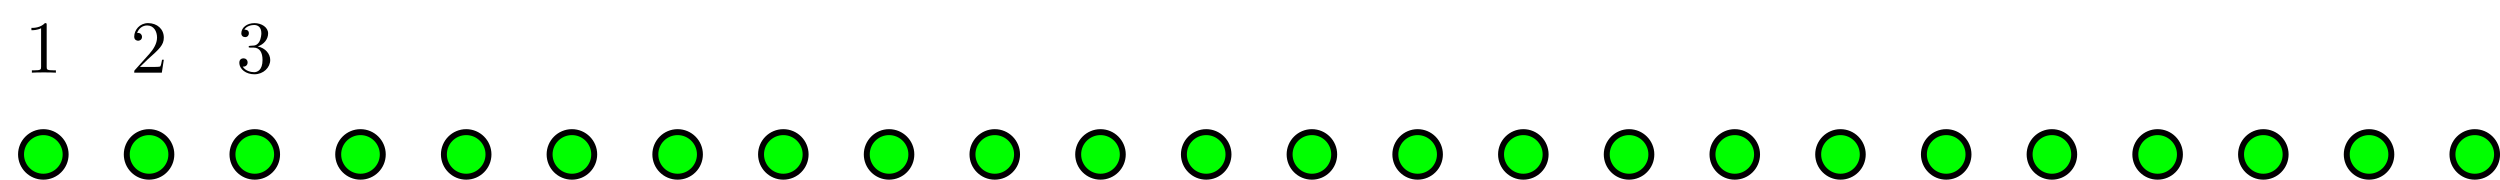 <?xml version="1.0" encoding="UTF-8"?>
<svg xmlns="http://www.w3.org/2000/svg" xmlns:xlink="http://www.w3.org/1999/xlink" width="335.183" height="24.091" viewBox="0 0 335.183 24.091">
<defs>
<g>
<g id="glyph-0-0">
<path d="M 2.938 -6.375 C 2.938 -6.625 2.938 -6.641 2.703 -6.641 C 2.078 -6 1.203 -6 0.891 -6 L 0.891 -5.688 C 1.094 -5.688 1.672 -5.688 2.188 -5.953 L 2.188 -0.781 C 2.188 -0.422 2.156 -0.312 1.266 -0.312 L 0.953 -0.312 L 0.953 0 C 1.297 -0.031 2.156 -0.031 2.562 -0.031 C 2.953 -0.031 3.828 -0.031 4.172 0 L 4.172 -0.312 L 3.859 -0.312 C 2.953 -0.312 2.938 -0.422 2.938 -0.781 Z M 2.938 -6.375 "/>
</g>
<g id="glyph-0-1">
<path d="M 1.266 -0.766 L 2.328 -1.797 C 3.875 -3.172 4.469 -3.703 4.469 -4.703 C 4.469 -5.844 3.578 -6.641 2.359 -6.641 C 1.234 -6.641 0.5 -5.719 0.5 -4.828 C 0.5 -4.281 1 -4.281 1.031 -4.281 C 1.203 -4.281 1.547 -4.391 1.547 -4.812 C 1.547 -5.062 1.359 -5.328 1.016 -5.328 C 0.938 -5.328 0.922 -5.328 0.891 -5.312 C 1.109 -5.969 1.656 -6.328 2.234 -6.328 C 3.141 -6.328 3.562 -5.516 3.562 -4.703 C 3.562 -3.906 3.078 -3.125 2.516 -2.5 L 0.609 -0.375 C 0.5 -0.266 0.5 -0.234 0.5 0 L 4.203 0 L 4.469 -1.734 L 4.234 -1.734 C 4.172 -1.438 4.109 -1 4 -0.844 C 3.938 -0.766 3.281 -0.766 3.062 -0.766 Z M 1.266 -0.766 "/>
</g>
<g id="glyph-0-2">
<path d="M 2.891 -3.516 C 3.703 -3.781 4.281 -4.469 4.281 -5.266 C 4.281 -6.078 3.406 -6.641 2.453 -6.641 C 1.453 -6.641 0.688 -6.047 0.688 -5.281 C 0.688 -4.953 0.906 -4.766 1.203 -4.766 C 1.5 -4.766 1.703 -4.984 1.703 -5.281 C 1.703 -5.766 1.234 -5.766 1.094 -5.766 C 1.391 -6.266 2.047 -6.391 2.406 -6.391 C 2.828 -6.391 3.375 -6.172 3.375 -5.281 C 3.375 -5.156 3.344 -4.578 3.094 -4.141 C 2.797 -3.656 2.453 -3.625 2.203 -3.625 C 2.125 -3.609 1.891 -3.594 1.812 -3.594 C 1.734 -3.578 1.672 -3.562 1.672 -3.469 C 1.672 -3.359 1.734 -3.359 1.906 -3.359 L 2.344 -3.359 C 3.156 -3.359 3.531 -2.688 3.531 -1.703 C 3.531 -0.344 2.844 -0.062 2.406 -0.062 C 1.969 -0.062 1.219 -0.234 0.875 -0.812 C 1.219 -0.766 1.531 -0.984 1.531 -1.359 C 1.531 -1.719 1.266 -1.922 0.984 -1.922 C 0.734 -1.922 0.422 -1.781 0.422 -1.344 C 0.422 -0.438 1.344 0.219 2.438 0.219 C 3.656 0.219 4.562 -0.688 4.562 -1.703 C 4.562 -2.516 3.922 -3.297 2.891 -3.516 Z M 2.891 -3.516 "/>
</g>
</g>
<clipPath id="clip-0">
<path clip-rule="nonzero" d="M 0 6 L 21 6 L 21 24.09 L 0 24.09 Z M 0 6 "/>
</clipPath>
<clipPath id="clip-1">
<path clip-rule="nonzero" d="M 5 6 L 35 6 L 35 24.09 L 5 24.09 Z M 5 6 "/>
</clipPath>
<clipPath id="clip-2">
<path clip-rule="nonzero" d="M 19 6 L 49 6 L 49 24.09 L 19 24.09 Z M 19 6 "/>
</clipPath>
<clipPath id="clip-3">
<path clip-rule="nonzero" d="M 34 6 L 63 6 L 63 24.09 L 34 24.09 Z M 34 6 "/>
</clipPath>
<clipPath id="clip-4">
<path clip-rule="nonzero" d="M 48 6 L 77 6 L 77 24.09 L 48 24.09 Z M 48 6 "/>
</clipPath>
<clipPath id="clip-5">
<path clip-rule="nonzero" d="M 62 6 L 91 6 L 91 24.09 L 62 24.09 Z M 62 6 "/>
</clipPath>
<clipPath id="clip-6">
<path clip-rule="nonzero" d="M 76 6 L 106 6 L 106 24.09 L 76 24.09 Z M 76 6 "/>
</clipPath>
<clipPath id="clip-7">
<path clip-rule="nonzero" d="M 90 6 L 120 6 L 120 24.09 L 90 24.09 Z M 90 6 "/>
</clipPath>
<clipPath id="clip-8">
<path clip-rule="nonzero" d="M 104 6 L 134 6 L 134 24.09 L 104 24.09 Z M 104 6 "/>
</clipPath>
<clipPath id="clip-9">
<path clip-rule="nonzero" d="M 119 6 L 148 6 L 148 24.09 L 119 24.09 Z M 119 6 "/>
</clipPath>
<clipPath id="clip-10">
<path clip-rule="nonzero" d="M 133 6 L 162 6 L 162 24.09 L 133 24.09 Z M 133 6 "/>
</clipPath>
<clipPath id="clip-11">
<path clip-rule="nonzero" d="M 147 6 L 176 6 L 176 24.09 L 147 24.09 Z M 147 6 "/>
</clipPath>
<clipPath id="clip-12">
<path clip-rule="nonzero" d="M 161 6 L 191 6 L 191 24.09 L 161 24.09 Z M 161 6 "/>
</clipPath>
<clipPath id="clip-13">
<path clip-rule="nonzero" d="M 175 6 L 205 6 L 205 24.09 L 175 24.09 Z M 175 6 "/>
</clipPath>
<clipPath id="clip-14">
<path clip-rule="nonzero" d="M 189 6 L 219 6 L 219 24.09 L 189 24.09 Z M 189 6 "/>
</clipPath>
<clipPath id="clip-15">
<path clip-rule="nonzero" d="M 204 6 L 233 6 L 233 24.09 L 204 24.09 Z M 204 6 "/>
</clipPath>
<clipPath id="clip-16">
<path clip-rule="nonzero" d="M 218 6 L 247 6 L 247 24.09 L 218 24.09 Z M 218 6 "/>
</clipPath>
<clipPath id="clip-17">
<path clip-rule="nonzero" d="M 232 6 L 262 6 L 262 24.09 L 232 24.09 Z M 232 6 "/>
</clipPath>
<clipPath id="clip-18">
<path clip-rule="nonzero" d="M 246 6 L 276 6 L 276 24.09 L 246 24.09 Z M 246 6 "/>
</clipPath>
<clipPath id="clip-19">
<path clip-rule="nonzero" d="M 260 6 L 290 6 L 290 24.09 L 260 24.09 Z M 260 6 "/>
</clipPath>
<clipPath id="clip-20">
<path clip-rule="nonzero" d="M 275 6 L 304 6 L 304 24.09 L 275 24.09 Z M 275 6 "/>
</clipPath>
<clipPath id="clip-21">
<path clip-rule="nonzero" d="M 289 6 L 318 6 L 318 24.09 L 289 24.09 Z M 289 6 "/>
</clipPath>
<clipPath id="clip-22">
<path clip-rule="nonzero" d="M 303 6 L 332 6 L 332 24.09 L 303 24.09 Z M 303 6 "/>
</clipPath>
<clipPath id="clip-23">
<path clip-rule="nonzero" d="M 317 6 L 335.184 6 L 335.184 24.09 L 317 24.09 Z M 317 6 "/>
</clipPath>
</defs>
<path fill-rule="nonzero" fill="rgb(0%, 100%, 0%)" fill-opacity="1" d="M 8.801 20.703 C 8.801 19.055 7.461 17.715 5.812 17.715 C 4.16 17.715 2.82 19.055 2.82 20.703 C 2.82 22.355 4.16 23.691 5.812 23.691 C 7.461 23.691 8.801 22.355 8.801 20.703 Z M 8.801 20.703 "/>
<g clip-path="url(#clip-0)">
<path fill="none" stroke-width="0.797" stroke-linecap="butt" stroke-linejoin="miter" stroke="rgb(0%, 0%, 0%)" stroke-opacity="1" stroke-miterlimit="10" d="M 2.99 0.001 C 2.99 1.649 1.65 2.989 0.002 2.989 C -1.651 2.989 -2.991 1.649 -2.991 0.001 C -2.991 -1.651 -1.651 -2.987 0.002 -2.987 C 1.65 -2.987 2.99 -1.651 2.99 0.001 Z M 2.99 0.001 " transform="matrix(1, 0, 0, -1, 5.811, 20.704)"/>
</g>
<path fill-rule="nonzero" fill="rgb(0%, 100%, 0%)" fill-opacity="1" d="M 22.973 20.703 C 22.973 19.055 21.637 17.715 19.984 17.715 C 18.332 17.715 16.996 19.055 16.996 20.703 C 16.996 22.355 18.332 23.691 19.984 23.691 C 21.637 23.691 22.973 22.355 22.973 20.703 Z M 22.973 20.703 "/>
<g clip-path="url(#clip-1)">
<path fill="none" stroke-width="0.797" stroke-linecap="butt" stroke-linejoin="miter" stroke="rgb(0%, 0%, 0%)" stroke-opacity="1" stroke-miterlimit="10" d="M 17.162 0.001 C 17.162 1.649 15.826 2.989 14.173 2.989 C 12.521 2.989 11.185 1.649 11.185 0.001 C 11.185 -1.651 12.521 -2.987 14.173 -2.987 C 15.826 -2.987 17.162 -1.651 17.162 0.001 Z M 17.162 0.001 " transform="matrix(1, 0, 0, -1, 5.811, 20.704)"/>
</g>
<path fill-rule="nonzero" fill="rgb(0%, 100%, 0%)" fill-opacity="1" d="M 37.148 20.703 C 37.148 19.055 35.809 17.715 34.156 17.715 C 32.508 17.715 31.168 19.055 31.168 20.703 C 31.168 22.355 32.508 23.691 34.156 23.691 C 35.809 23.691 37.148 22.355 37.148 20.703 Z M 37.148 20.703 "/>
<g clip-path="url(#clip-2)">
<path fill="none" stroke-width="0.797" stroke-linecap="butt" stroke-linejoin="miter" stroke="rgb(0%, 0%, 0%)" stroke-opacity="1" stroke-miterlimit="10" d="M 31.337 0.001 C 31.337 1.649 29.998 2.989 28.345 2.989 C 26.697 2.989 25.357 1.649 25.357 0.001 C 25.357 -1.651 26.697 -2.987 28.345 -2.987 C 29.998 -2.987 31.337 -1.651 31.337 0.001 Z M 31.337 0.001 " transform="matrix(1, 0, 0, -1, 5.811, 20.704)"/>
</g>
<path fill-rule="nonzero" fill="rgb(0%, 100%, 0%)" fill-opacity="1" d="M 51.32 20.703 C 51.32 19.055 49.98 17.715 48.332 17.715 C 46.68 17.715 45.344 19.055 45.344 20.703 C 45.344 22.355 46.68 23.691 48.332 23.691 C 49.98 23.691 51.32 22.355 51.32 20.703 Z M 51.32 20.703 "/>
<g clip-path="url(#clip-3)">
<path fill="none" stroke-width="0.797" stroke-linecap="butt" stroke-linejoin="miter" stroke="rgb(0%, 0%, 0%)" stroke-opacity="1" stroke-miterlimit="10" d="M 45.509 0.001 C 45.509 1.649 44.169 2.989 42.521 2.989 C 40.869 2.989 39.533 1.649 39.533 0.001 C 39.533 -1.651 40.869 -2.987 42.521 -2.987 C 44.169 -2.987 45.509 -1.651 45.509 0.001 Z M 45.509 0.001 " transform="matrix(1, 0, 0, -1, 5.811, 20.704)"/>
</g>
<path fill-rule="nonzero" fill="rgb(0%, 100%, 0%)" fill-opacity="1" d="M 65.492 20.703 C 65.492 19.055 64.156 17.715 62.504 17.715 C 60.855 17.715 59.516 19.055 59.516 20.703 C 59.516 22.355 60.855 23.691 62.504 23.691 C 64.156 23.691 65.492 22.355 65.492 20.703 Z M 65.492 20.703 "/>
<g clip-path="url(#clip-4)">
<path fill="none" stroke-width="0.797" stroke-linecap="butt" stroke-linejoin="miter" stroke="rgb(0%, 0%, 0%)" stroke-opacity="1" stroke-miterlimit="10" d="M 59.681 0.001 C 59.681 1.649 58.345 2.989 56.693 2.989 C 55.044 2.989 53.705 1.649 53.705 0.001 C 53.705 -1.651 55.044 -2.987 56.693 -2.987 C 58.345 -2.987 59.681 -1.651 59.681 0.001 Z M 59.681 0.001 " transform="matrix(1, 0, 0, -1, 5.811, 20.704)"/>
</g>
<path fill-rule="nonzero" fill="rgb(0%, 100%, 0%)" fill-opacity="1" d="M 79.668 20.703 C 79.668 19.055 78.328 17.715 76.68 17.715 C 75.027 17.715 73.688 19.055 73.688 20.703 C 73.688 22.355 75.027 23.691 76.68 23.691 C 78.328 23.691 79.668 22.355 79.668 20.703 Z M 79.668 20.703 "/>
<g clip-path="url(#clip-5)">
<path fill="none" stroke-width="0.797" stroke-linecap="butt" stroke-linejoin="miter" stroke="rgb(0%, 0%, 0%)" stroke-opacity="1" stroke-miterlimit="10" d="M 73.857 0.001 C 73.857 1.649 72.517 2.989 70.869 2.989 C 69.216 2.989 67.876 1.649 67.876 0.001 C 67.876 -1.651 69.216 -2.987 70.869 -2.987 C 72.517 -2.987 73.857 -1.651 73.857 0.001 Z M 73.857 0.001 " transform="matrix(1, 0, 0, -1, 5.811, 20.704)"/>
</g>
<path fill-rule="nonzero" fill="rgb(0%, 100%, 0%)" fill-opacity="1" d="M 93.84 20.703 C 93.84 19.055 92.504 17.715 90.852 17.715 C 89.199 17.715 87.863 19.055 87.863 20.703 C 87.863 22.355 89.199 23.691 90.852 23.691 C 92.504 23.691 93.84 22.355 93.84 20.703 Z M 93.84 20.703 "/>
<g clip-path="url(#clip-6)">
<path fill="none" stroke-width="0.797" stroke-linecap="butt" stroke-linejoin="miter" stroke="rgb(0%, 0%, 0%)" stroke-opacity="1" stroke-miterlimit="10" d="M 88.029 0.001 C 88.029 1.649 86.693 2.989 85.041 2.989 C 83.388 2.989 82.052 1.649 82.052 0.001 C 82.052 -1.651 83.388 -2.987 85.041 -2.987 C 86.693 -2.987 88.029 -1.651 88.029 0.001 Z M 88.029 0.001 " transform="matrix(1, 0, 0, -1, 5.811, 20.704)"/>
</g>
<path fill-rule="nonzero" fill="rgb(0%, 100%, 0%)" fill-opacity="1" d="M 108.012 20.703 C 108.012 19.055 106.676 17.715 105.023 17.715 C 103.375 17.715 102.035 19.055 102.035 20.703 C 102.035 22.355 103.375 23.691 105.023 23.691 C 106.676 23.691 108.012 22.355 108.012 20.703 Z M 108.012 20.703 "/>
<g clip-path="url(#clip-7)">
<path fill="none" stroke-width="0.797" stroke-linecap="butt" stroke-linejoin="miter" stroke="rgb(0%, 0%, 0%)" stroke-opacity="1" stroke-miterlimit="10" d="M 102.201 0.001 C 102.201 1.649 100.865 2.989 99.212 2.989 C 97.564 2.989 96.224 1.649 96.224 0.001 C 96.224 -1.651 97.564 -2.987 99.212 -2.987 C 100.865 -2.987 102.201 -1.651 102.201 0.001 Z M 102.201 0.001 " transform="matrix(1, 0, 0, -1, 5.811, 20.704)"/>
</g>
<path fill-rule="nonzero" fill="rgb(0%, 100%, 0%)" fill-opacity="1" d="M 122.188 20.703 C 122.188 19.055 120.848 17.715 119.199 17.715 C 117.547 17.715 116.211 19.055 116.211 20.703 C 116.211 22.355 117.547 23.691 119.199 23.691 C 120.848 23.691 122.188 22.355 122.188 20.703 Z M 122.188 20.703 "/>
<g clip-path="url(#clip-8)">
<path fill="none" stroke-width="0.797" stroke-linecap="butt" stroke-linejoin="miter" stroke="rgb(0%, 0%, 0%)" stroke-opacity="1" stroke-miterlimit="10" d="M 116.376 0.001 C 116.376 1.649 115.037 2.989 113.388 2.989 C 111.736 2.989 110.4 1.649 110.4 0.001 C 110.4 -1.651 111.736 -2.987 113.388 -2.987 C 115.037 -2.987 116.376 -1.651 116.376 0.001 Z M 116.376 0.001 " transform="matrix(1, 0, 0, -1, 5.811, 20.704)"/>
</g>
<path fill-rule="nonzero" fill="rgb(0%, 100%, 0%)" fill-opacity="1" d="M 136.359 20.703 C 136.359 19.055 135.023 17.715 133.371 17.715 C 131.723 17.715 130.383 19.055 130.383 20.703 C 130.383 22.355 131.723 23.691 133.371 23.691 C 135.023 23.691 136.359 22.355 136.359 20.703 Z M 136.359 20.703 "/>
<g clip-path="url(#clip-9)">
<path fill="none" stroke-width="0.797" stroke-linecap="butt" stroke-linejoin="miter" stroke="rgb(0%, 0%, 0%)" stroke-opacity="1" stroke-miterlimit="10" d="M 130.548 0.001 C 130.548 1.649 129.212 2.989 127.56 2.989 C 125.912 2.989 124.572 1.649 124.572 0.001 C 124.572 -1.651 125.912 -2.987 127.56 -2.987 C 129.212 -2.987 130.548 -1.651 130.548 0.001 Z M 130.548 0.001 " transform="matrix(1, 0, 0, -1, 5.811, 20.704)"/>
</g>
<path fill-rule="nonzero" fill="rgb(0%, 100%, 0%)" fill-opacity="1" d="M 150.535 20.703 C 150.535 19.055 149.195 17.715 147.547 17.715 C 145.895 17.715 144.555 19.055 144.555 20.703 C 144.555 22.355 145.895 23.691 147.547 23.691 C 149.195 23.691 150.535 22.355 150.535 20.703 Z M 150.535 20.703 "/>
<g clip-path="url(#clip-10)">
<path fill="none" stroke-width="0.797" stroke-linecap="butt" stroke-linejoin="miter" stroke="rgb(0%, 0%, 0%)" stroke-opacity="1" stroke-miterlimit="10" d="M 144.724 0.001 C 144.724 1.649 143.384 2.989 141.736 2.989 C 140.084 2.989 138.744 1.649 138.744 0.001 C 138.744 -1.651 140.084 -2.987 141.736 -2.987 C 143.384 -2.987 144.724 -1.651 144.724 0.001 Z M 144.724 0.001 " transform="matrix(1, 0, 0, -1, 5.811, 20.704)"/>
</g>
<path fill-rule="nonzero" fill="rgb(0%, 100%, 0%)" fill-opacity="1" d="M 164.707 20.703 C 164.707 19.055 163.371 17.715 161.719 17.715 C 160.066 17.715 158.73 19.055 158.73 20.703 C 158.73 22.355 160.066 23.691 161.719 23.691 C 163.371 23.691 164.707 22.355 164.707 20.703 Z M 164.707 20.703 "/>
<g clip-path="url(#clip-11)">
<path fill="none" stroke-width="0.797" stroke-linecap="butt" stroke-linejoin="miter" stroke="rgb(0%, 0%, 0%)" stroke-opacity="1" stroke-miterlimit="10" d="M 158.896 0.001 C 158.896 1.649 157.56 2.989 155.908 2.989 C 154.255 2.989 152.919 1.649 152.919 0.001 C 152.919 -1.651 154.255 -2.987 155.908 -2.987 C 157.56 -2.987 158.896 -1.651 158.896 0.001 Z M 158.896 0.001 " transform="matrix(1, 0, 0, -1, 5.811, 20.704)"/>
</g>
<path fill-rule="nonzero" fill="rgb(0%, 100%, 0%)" fill-opacity="1" d="M 178.879 20.703 C 178.879 19.055 177.543 17.715 175.891 17.715 C 174.242 17.715 172.902 19.055 172.902 20.703 C 172.902 22.355 174.242 23.691 175.891 23.691 C 177.543 23.691 178.879 22.355 178.879 20.703 Z M 178.879 20.703 "/>
<g clip-path="url(#clip-12)">
<path fill="none" stroke-width="0.797" stroke-linecap="butt" stroke-linejoin="miter" stroke="rgb(0%, 0%, 0%)" stroke-opacity="1" stroke-miterlimit="10" d="M 173.068 0.001 C 173.068 1.649 171.732 2.989 170.08 2.989 C 168.431 2.989 167.091 1.649 167.091 0.001 C 167.091 -1.651 168.431 -2.987 170.08 -2.987 C 171.732 -2.987 173.068 -1.651 173.068 0.001 Z M 173.068 0.001 " transform="matrix(1, 0, 0, -1, 5.811, 20.704)"/>
</g>
<path fill-rule="nonzero" fill="rgb(0%, 100%, 0%)" fill-opacity="1" d="M 193.055 20.703 C 193.055 19.055 191.715 17.715 190.066 17.715 C 188.414 17.715 187.078 19.055 187.078 20.703 C 187.078 22.355 188.414 23.691 190.066 23.691 C 191.715 23.691 193.055 22.355 193.055 20.703 Z M 193.055 20.703 "/>
<g clip-path="url(#clip-13)">
<path fill="none" stroke-width="0.797" stroke-linecap="butt" stroke-linejoin="miter" stroke="rgb(0%, 0%, 0%)" stroke-opacity="1" stroke-miterlimit="10" d="M 187.244 0.001 C 187.244 1.649 185.904 2.989 184.255 2.989 C 182.603 2.989 181.267 1.649 181.267 0.001 C 181.267 -1.651 182.603 -2.987 184.255 -2.987 C 185.904 -2.987 187.244 -1.651 187.244 0.001 Z M 187.244 0.001 " transform="matrix(1, 0, 0, -1, 5.811, 20.704)"/>
</g>
<path fill-rule="nonzero" fill="rgb(0%, 100%, 0%)" fill-opacity="1" d="M 207.227 20.703 C 207.227 19.055 205.891 17.715 204.238 17.715 C 202.59 17.715 201.25 19.055 201.25 20.703 C 201.25 22.355 202.59 23.691 204.238 23.691 C 205.891 23.691 207.227 22.355 207.227 20.703 Z M 207.227 20.703 "/>
<g clip-path="url(#clip-14)">
<path fill="none" stroke-width="0.797" stroke-linecap="butt" stroke-linejoin="miter" stroke="rgb(0%, 0%, 0%)" stroke-opacity="1" stroke-miterlimit="10" d="M 201.416 0.001 C 201.416 1.649 200.08 2.989 198.427 2.989 C 196.779 2.989 195.439 1.649 195.439 0.001 C 195.439 -1.651 196.779 -2.987 198.427 -2.987 C 200.08 -2.987 201.416 -1.651 201.416 0.001 Z M 201.416 0.001 " transform="matrix(1, 0, 0, -1, 5.811, 20.704)"/>
</g>
<path fill-rule="nonzero" fill="rgb(0%, 100%, 0%)" fill-opacity="1" d="M 221.402 20.703 C 221.402 19.055 220.062 17.715 218.41 17.715 C 216.762 17.715 215.422 19.055 215.422 20.703 C 215.422 22.355 216.762 23.691 218.41 23.691 C 220.062 23.691 221.402 22.355 221.402 20.703 Z M 221.402 20.703 "/>
<g clip-path="url(#clip-15)">
<path fill="none" stroke-width="0.797" stroke-linecap="butt" stroke-linejoin="miter" stroke="rgb(0%, 0%, 0%)" stroke-opacity="1" stroke-miterlimit="10" d="M 215.591 0.001 C 215.591 1.649 214.251 2.989 212.599 2.989 C 210.951 2.989 209.611 1.649 209.611 0.001 C 209.611 -1.651 210.951 -2.987 212.599 -2.987 C 214.251 -2.987 215.591 -1.651 215.591 0.001 Z M 215.591 0.001 " transform="matrix(1, 0, 0, -1, 5.811, 20.704)"/>
</g>
<path fill-rule="nonzero" fill="rgb(0%, 100%, 0%)" fill-opacity="1" d="M 235.574 20.703 C 235.574 19.055 234.234 17.715 232.586 17.715 C 230.934 17.715 229.598 19.055 229.598 20.703 C 229.598 22.355 230.934 23.691 232.586 23.691 C 234.234 23.691 235.574 22.355 235.574 20.703 Z M 235.574 20.703 "/>
<g clip-path="url(#clip-16)">
<path fill="none" stroke-width="0.797" stroke-linecap="butt" stroke-linejoin="miter" stroke="rgb(0%, 0%, 0%)" stroke-opacity="1" stroke-miterlimit="10" d="M 229.763 0.001 C 229.763 1.649 228.423 2.989 226.775 2.989 C 225.123 2.989 223.787 1.649 223.787 0.001 C 223.787 -1.651 225.123 -2.987 226.775 -2.987 C 228.423 -2.987 229.763 -1.651 229.763 0.001 Z M 229.763 0.001 " transform="matrix(1, 0, 0, -1, 5.811, 20.704)"/>
</g>
<path fill-rule="nonzero" fill="rgb(0%, 100%, 0%)" fill-opacity="1" d="M 249.746 20.703 C 249.746 19.055 248.41 17.715 246.758 17.715 C 245.109 17.715 243.77 19.055 243.77 20.703 C 243.77 22.355 245.109 23.691 246.758 23.691 C 248.41 23.691 249.746 22.355 249.746 20.703 Z M 249.746 20.703 "/>
<g clip-path="url(#clip-17)">
<path fill="none" stroke-width="0.797" stroke-linecap="butt" stroke-linejoin="miter" stroke="rgb(0%, 0%, 0%)" stroke-opacity="1" stroke-miterlimit="10" d="M 243.935 0.001 C 243.935 1.649 242.599 2.989 240.947 2.989 C 239.298 2.989 237.959 1.649 237.959 0.001 C 237.959 -1.651 239.298 -2.987 240.947 -2.987 C 242.599 -2.987 243.935 -1.651 243.935 0.001 Z M 243.935 0.001 " transform="matrix(1, 0, 0, -1, 5.811, 20.704)"/>
</g>
<path fill-rule="nonzero" fill="rgb(0%, 100%, 0%)" fill-opacity="1" d="M 263.922 20.703 C 263.922 19.055 262.582 17.715 260.934 17.715 C 259.281 17.715 257.945 19.055 257.945 20.703 C 257.945 22.355 259.281 23.691 260.934 23.691 C 262.582 23.691 263.922 22.355 263.922 20.703 Z M 263.922 20.703 "/>
<g clip-path="url(#clip-18)">
<path fill="none" stroke-width="0.797" stroke-linecap="butt" stroke-linejoin="miter" stroke="rgb(0%, 0%, 0%)" stroke-opacity="1" stroke-miterlimit="10" d="M 258.111 0.001 C 258.111 1.649 256.771 2.989 255.123 2.989 C 253.47 2.989 252.134 1.649 252.134 0.001 C 252.134 -1.651 253.47 -2.987 255.123 -2.987 C 256.771 -2.987 258.111 -1.651 258.111 0.001 Z M 258.111 0.001 " transform="matrix(1, 0, 0, -1, 5.811, 20.704)"/>
</g>
<path fill-rule="nonzero" fill="rgb(0%, 100%, 0%)" fill-opacity="1" d="M 278.094 20.703 C 278.094 19.055 276.758 17.715 275.105 17.715 C 273.453 17.715 272.117 19.055 272.117 20.703 C 272.117 22.355 273.453 23.691 275.105 23.691 C 276.758 23.691 278.094 22.355 278.094 20.703 Z M 278.094 20.703 "/>
<g clip-path="url(#clip-19)">
<path fill="none" stroke-width="0.797" stroke-linecap="butt" stroke-linejoin="miter" stroke="rgb(0%, 0%, 0%)" stroke-opacity="1" stroke-miterlimit="10" d="M 272.283 0.001 C 272.283 1.649 270.947 2.989 269.294 2.989 C 267.642 2.989 266.306 1.649 266.306 0.001 C 266.306 -1.651 267.642 -2.987 269.294 -2.987 C 270.947 -2.987 272.283 -1.651 272.283 0.001 Z M 272.283 0.001 " transform="matrix(1, 0, 0, -1, 5.811, 20.704)"/>
</g>
<path fill-rule="nonzero" fill="rgb(0%, 100%, 0%)" fill-opacity="1" d="M 292.27 20.703 C 292.27 19.055 290.93 17.715 289.277 17.715 C 287.629 17.715 286.289 19.055 286.289 20.703 C 286.289 22.355 287.629 23.691 289.277 23.691 C 290.93 23.691 292.27 22.355 292.27 20.703 Z M 292.27 20.703 "/>
<g clip-path="url(#clip-20)">
<path fill="none" stroke-width="0.797" stroke-linecap="butt" stroke-linejoin="miter" stroke="rgb(0%, 0%, 0%)" stroke-opacity="1" stroke-miterlimit="10" d="M 286.459 0.001 C 286.459 1.649 285.119 2.989 283.466 2.989 C 281.818 2.989 280.478 1.649 280.478 0.001 C 280.478 -1.651 281.818 -2.987 283.466 -2.987 C 285.119 -2.987 286.459 -1.651 286.459 0.001 Z M 286.459 0.001 " transform="matrix(1, 0, 0, -1, 5.811, 20.704)"/>
</g>
<path fill-rule="nonzero" fill="rgb(0%, 100%, 0%)" fill-opacity="1" d="M 306.441 20.703 C 306.441 19.055 305.102 17.715 303.453 17.715 C 301.801 17.715 300.465 19.055 300.465 20.703 C 300.465 22.355 301.801 23.691 303.453 23.691 C 305.102 23.691 306.441 22.355 306.441 20.703 Z M 306.441 20.703 "/>
<g clip-path="url(#clip-21)">
<path fill="none" stroke-width="0.797" stroke-linecap="butt" stroke-linejoin="miter" stroke="rgb(0%, 0%, 0%)" stroke-opacity="1" stroke-miterlimit="10" d="M 300.63 0.001 C 300.63 1.649 299.291 2.989 297.642 2.989 C 295.99 2.989 294.654 1.649 294.654 0.001 C 294.654 -1.651 295.99 -2.987 297.642 -2.987 C 299.291 -2.987 300.63 -1.651 300.63 0.001 Z M 300.63 0.001 " transform="matrix(1, 0, 0, -1, 5.811, 20.704)"/>
</g>
<path fill-rule="nonzero" fill="rgb(0%, 100%, 0%)" fill-opacity="1" d="M 320.613 20.703 C 320.613 19.055 319.277 17.715 317.625 17.715 C 315.977 17.715 314.637 19.055 314.637 20.703 C 314.637 22.355 315.977 23.691 317.625 23.691 C 319.277 23.691 320.613 22.355 320.613 20.703 Z M 320.613 20.703 "/>
<g clip-path="url(#clip-22)">
<path fill="none" stroke-width="0.797" stroke-linecap="butt" stroke-linejoin="miter" stroke="rgb(0%, 0%, 0%)" stroke-opacity="1" stroke-miterlimit="10" d="M 314.802 0.001 C 314.802 1.649 313.466 2.989 311.814 2.989 C 310.166 2.989 308.826 1.649 308.826 0.001 C 308.826 -1.651 310.166 -2.987 311.814 -2.987 C 313.466 -2.987 314.802 -1.651 314.802 0.001 Z M 314.802 0.001 " transform="matrix(1, 0, 0, -1, 5.811, 20.704)"/>
</g>
<path fill-rule="nonzero" fill="rgb(0%, 100%, 0%)" fill-opacity="1" d="M 334.789 20.703 C 334.789 19.055 333.449 17.715 331.801 17.715 C 330.148 17.715 328.809 19.055 328.809 20.703 C 328.809 22.355 330.148 23.691 331.801 23.691 C 333.449 23.691 334.789 22.355 334.789 20.703 Z M 334.789 20.703 "/>
<g clip-path="url(#clip-23)">
<path fill="none" stroke-width="0.797" stroke-linecap="butt" stroke-linejoin="miter" stroke="rgb(0%, 0%, 0%)" stroke-opacity="1" stroke-miterlimit="10" d="M 328.978 0.001 C 328.978 1.649 327.638 2.989 325.99 2.989 C 324.337 2.989 322.998 1.649 322.998 0.001 C 322.998 -1.651 324.337 -2.987 325.99 -2.987 C 327.638 -2.987 328.978 -1.651 328.978 0.001 Z M 328.978 0.001 " transform="matrix(1, 0, 0, -1, 5.811, 20.704)"/>
</g>
<g fill="rgb(0%, 0%, 0%)" fill-opacity="1">
<use xlink:href="#glyph-0-0" x="3.321" y="9.741"/>
</g>
<g fill="rgb(0%, 0%, 0%)" fill-opacity="1">
<use xlink:href="#glyph-0-1" x="17.494" y="9.741"/>
</g>
<g fill="rgb(0%, 0%, 0%)" fill-opacity="1">
<use xlink:href="#glyph-0-2" x="31.667" y="9.741"/>
</g>
</svg>
